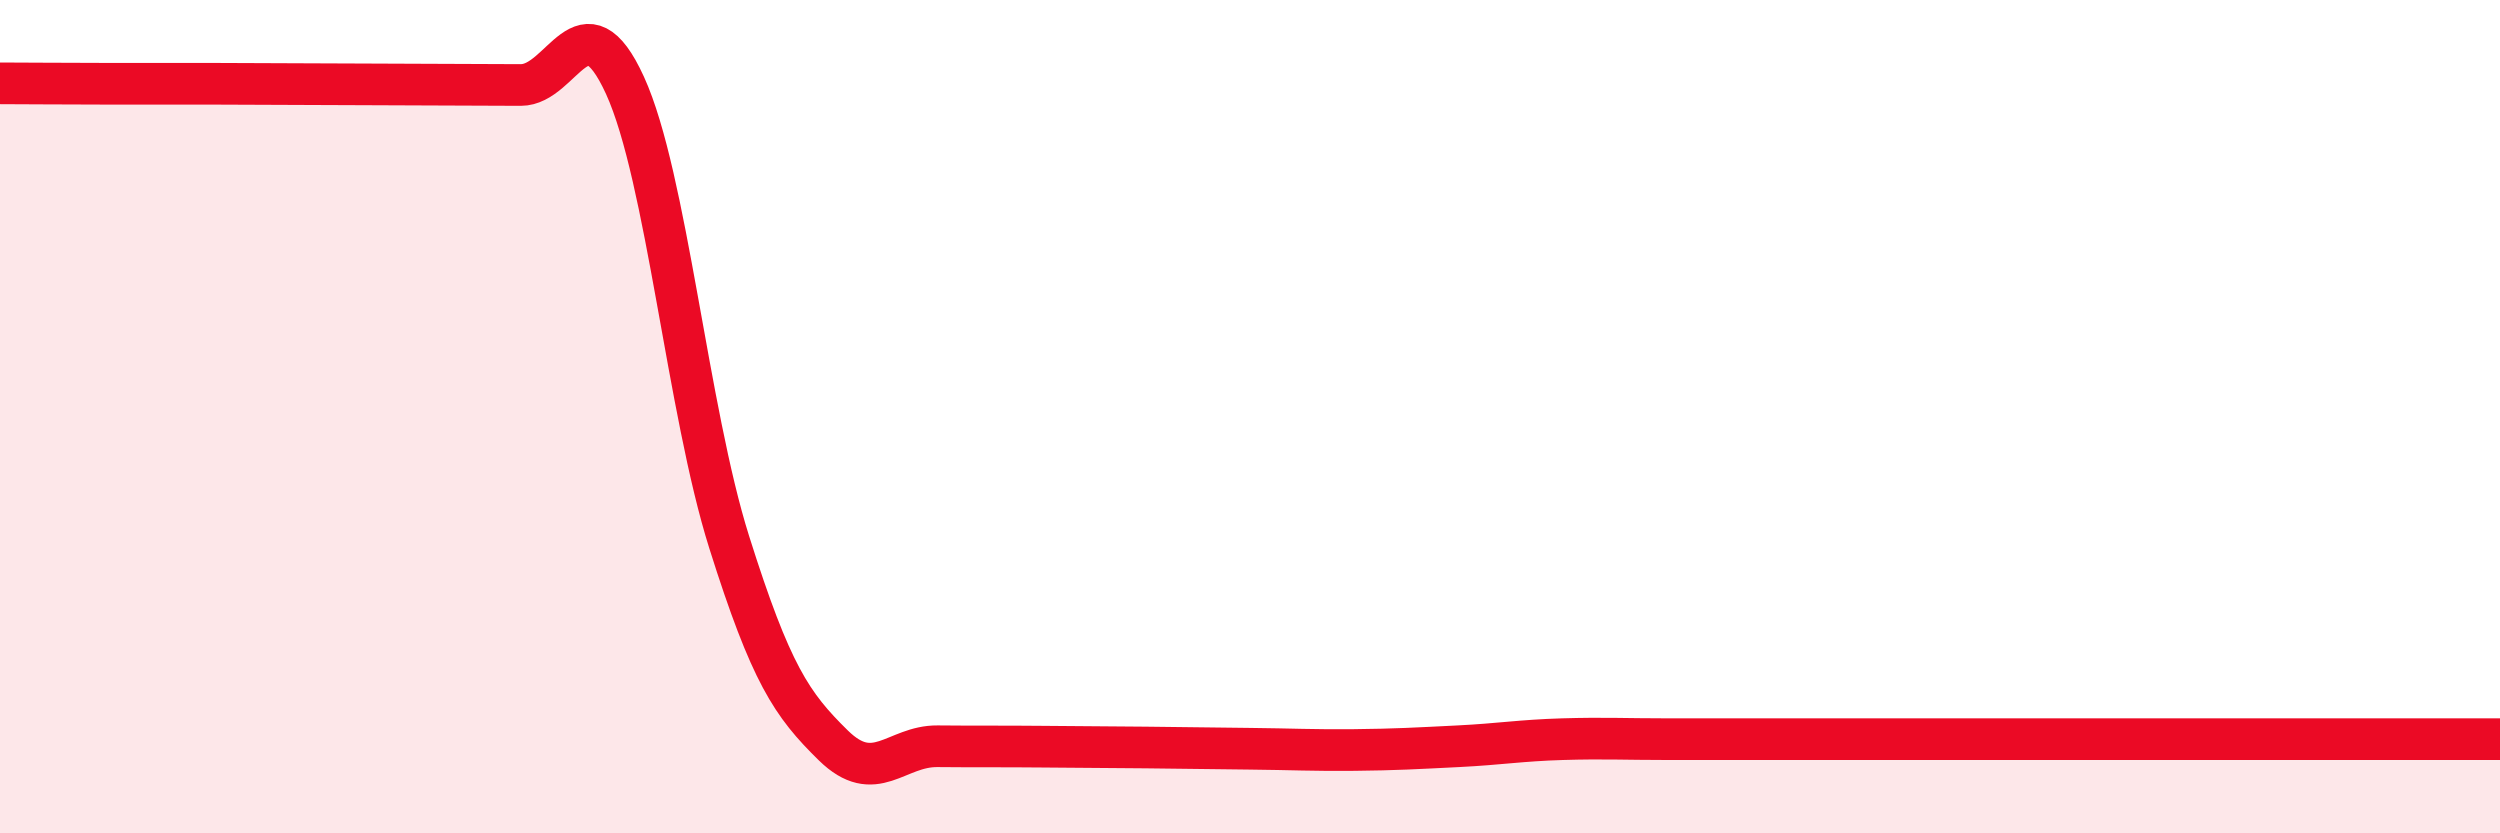 
    <svg width="60" height="20" viewBox="0 0 60 20" xmlns="http://www.w3.org/2000/svg">
      <path
        d="M 0,2 C 0.5,2 1.5,2.01 2.5,2.01 C 3.5,2.01 4,2.01 5,2.01 C 6,2.01 6.5,2.02 7.5,2.02 C 8.5,2.02 9,2.03 10,2.03 C 11,2.03 11.5,2.04 12.5,2.04 C 13.5,2.04 14,-0.14 15,2.05 C 16,4.24 16.5,9.84 17.5,13.01 C 18.5,16.18 19,16.91 20,17.89 C 21,18.87 21.5,17.9 22.5,17.91 C 23.5,17.92 24,17.91 25,17.92 C 26,17.93 26.5,17.93 27.5,17.94 C 28.5,17.95 29,17.96 30,17.97 C 31,17.98 31.5,18.01 32.5,18 C 33.5,17.99 34,17.96 35,17.91 C 36,17.86 36.5,17.77 37.5,17.74 C 38.5,17.71 39,17.74 40,17.74 C 41,17.74 41.5,17.74 42.5,17.74 C 43.5,17.74 44,17.74 45,17.74 C 46,17.74 46.5,17.74 47.5,17.74 C 48.5,17.74 49,17.74 50,17.74 C 51,17.74 51.5,17.74 52.5,17.74 C 53.5,17.74 53.5,17.74 55,17.74 C 56.5,17.74 59,17.74 60,17.74L60 20L0 20Z"
        fill="#EB0A25"
        opacity="0.1"
        stroke-linecap="round"
        stroke-linejoin="round"
      />
      <path
        d="M 0,2 C 0.5,2 1.5,2.01 2.5,2.01 C 3.5,2.01 4,2.01 5,2.01 C 6,2.01 6.5,2.02 7.5,2.02 C 8.5,2.02 9,2.03 10,2.03 C 11,2.03 11.5,2.04 12.5,2.04 C 13.5,2.04 14,-0.14 15,2.05 C 16,4.24 16.5,9.84 17.5,13.01 C 18.5,16.18 19,16.91 20,17.89 C 21,18.87 21.5,17.9 22.5,17.91 C 23.5,17.92 24,17.91 25,17.92 C 26,17.93 26.5,17.93 27.5,17.94 C 28.5,17.95 29,17.96 30,17.97 C 31,17.98 31.5,18.01 32.5,18 C 33.5,17.99 34,17.96 35,17.91 C 36,17.86 36.5,17.77 37.5,17.74 C 38.5,17.71 39,17.74 40,17.74 C 41,17.74 41.5,17.74 42.5,17.74 C 43.5,17.74 44,17.74 45,17.74 C 46,17.74 46.5,17.74 47.5,17.74 C 48.5,17.74 49,17.74 50,17.74 C 51,17.74 51.5,17.74 52.5,17.74 C 53.5,17.74 53.5,17.74 55,17.74 C 56.5,17.74 59,17.74 60,17.74"
        stroke="#EB0A25"
        stroke-width="1"
        fill="none"
        stroke-linecap="round"
        stroke-linejoin="round"
      />
    </svg>
  